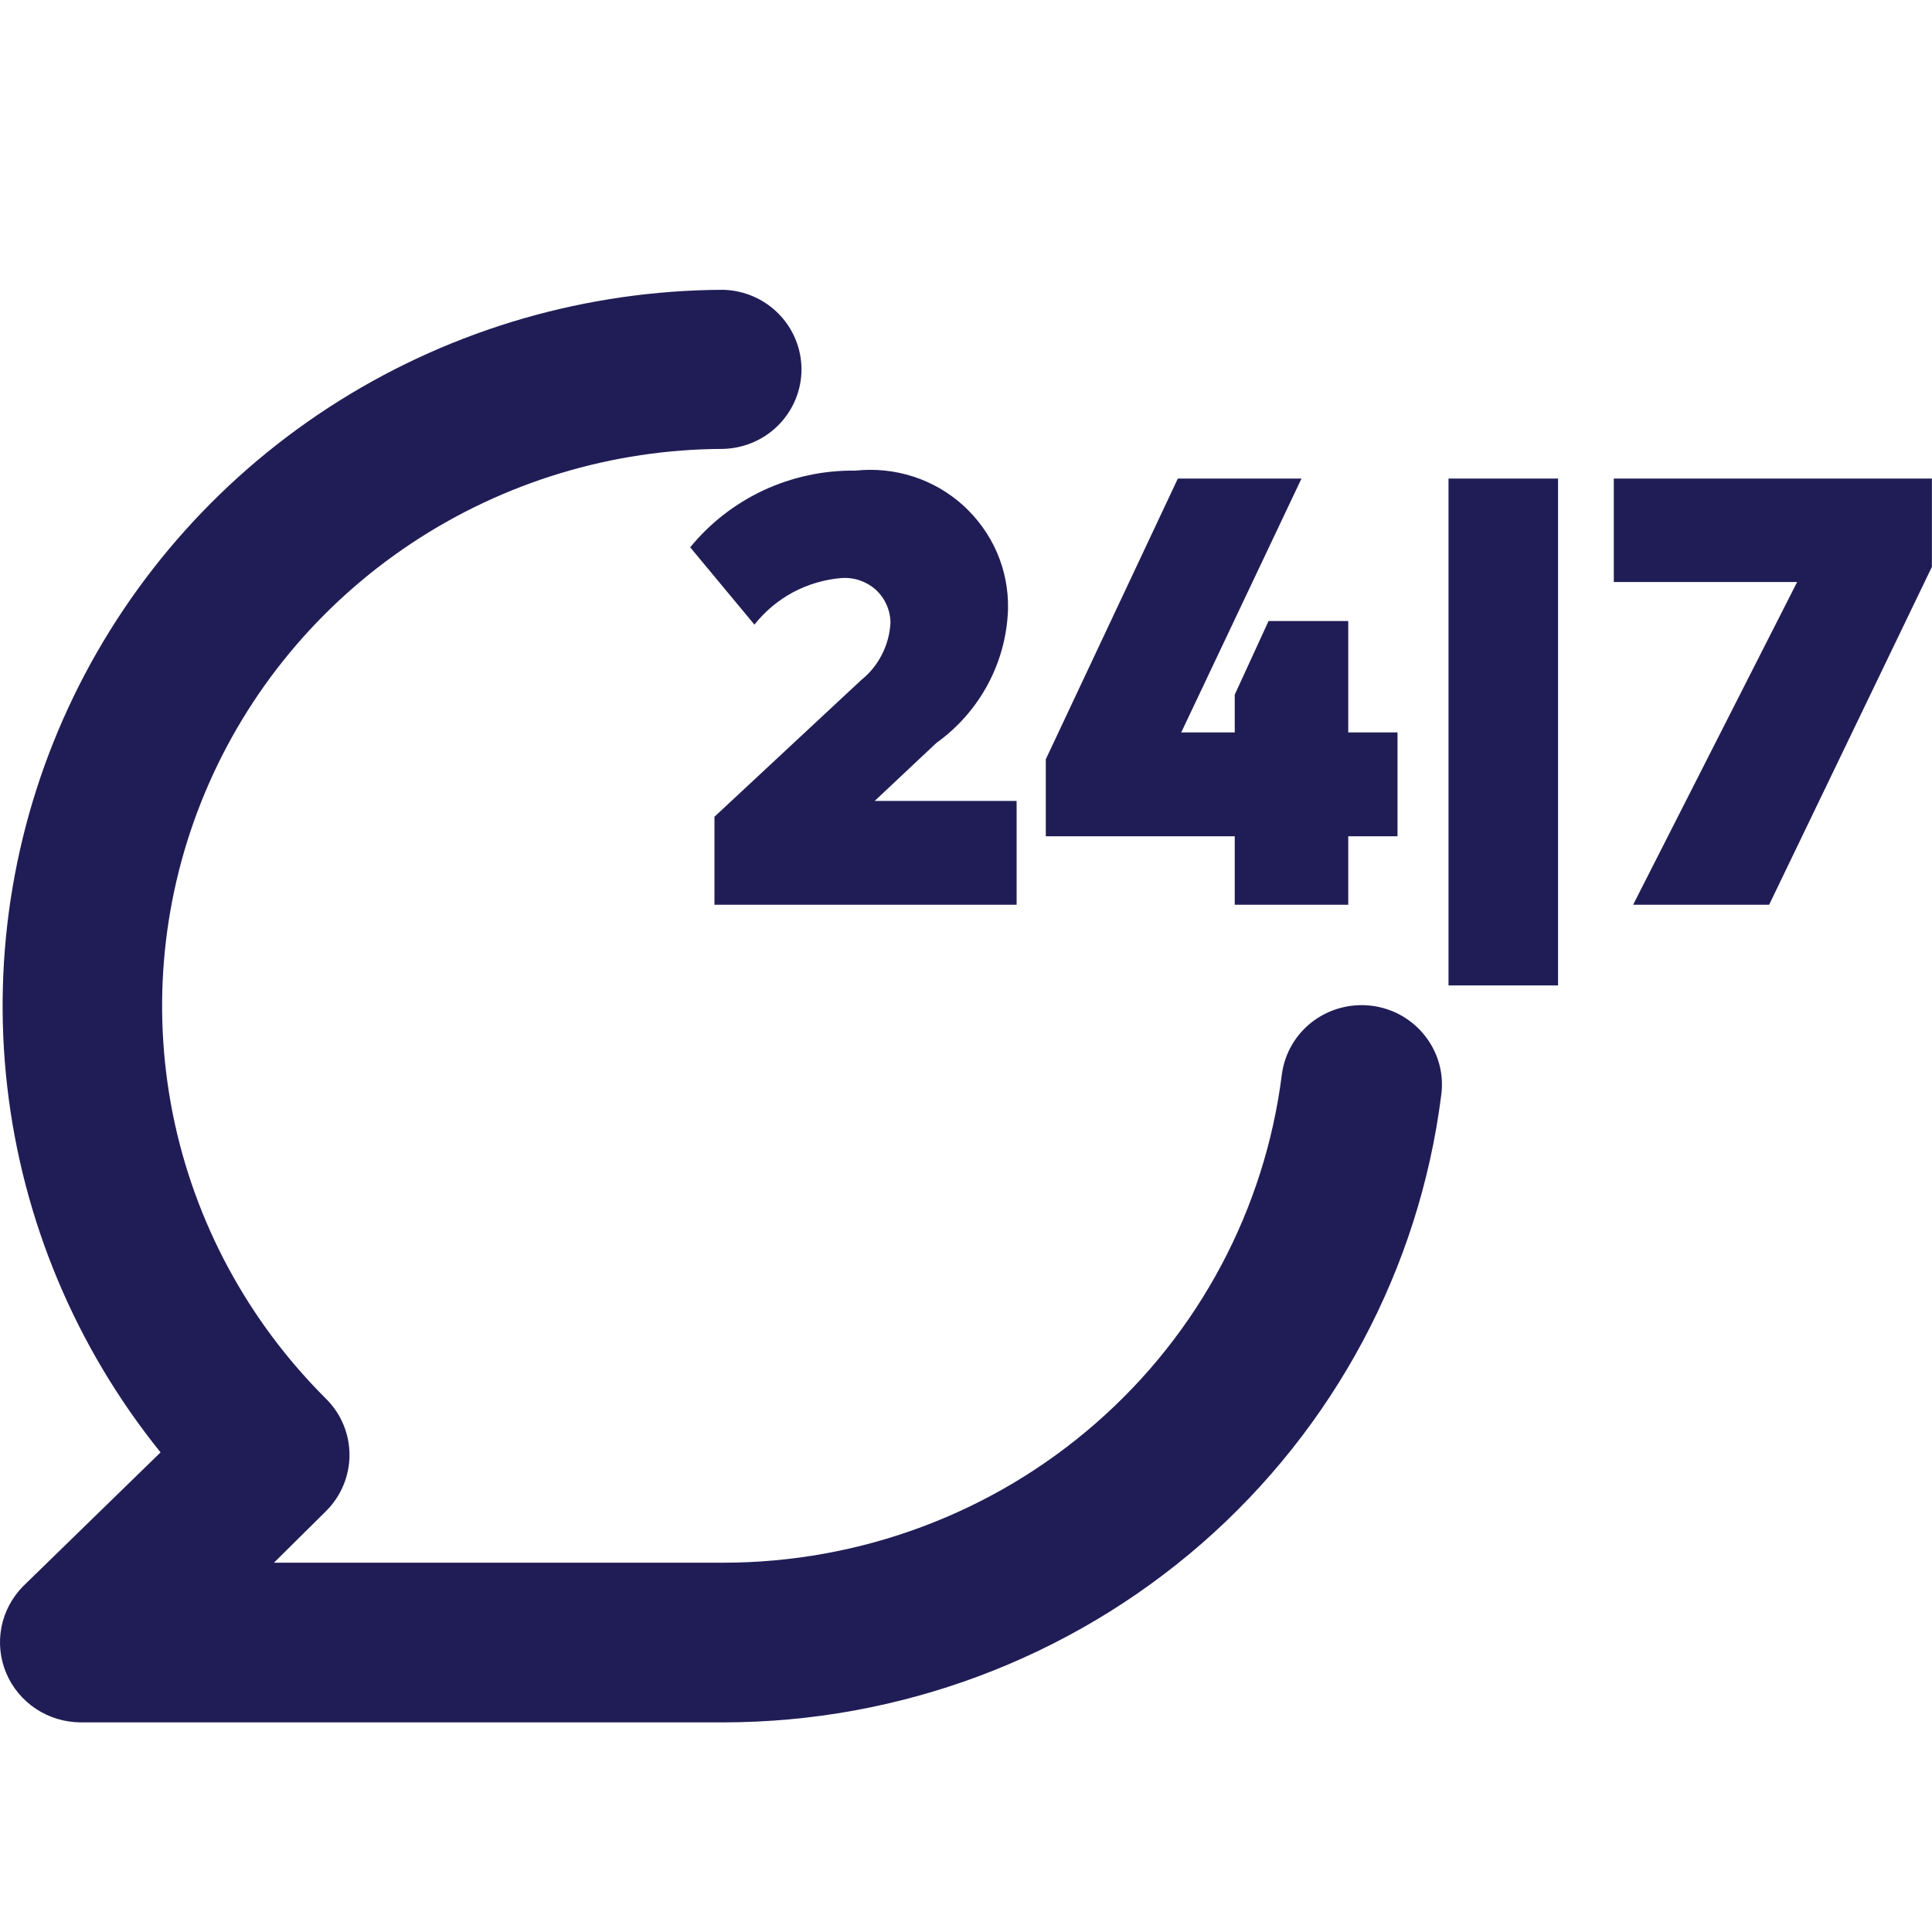 <svg width="20" height="20" viewBox="0 0 20 20" fill="none" xmlns="http://www.w3.org/2000/svg">
<path d="M14.202 10.412C13.983 10.384 13.763 10.443 13.588 10.575C13.413 10.708 13.299 10.904 13.27 11.12C13.095 12.516 12.411 13.801 11.345 14.732C10.28 15.664 8.907 16.177 7.486 16.177H2.836L3.376 15.642C3.531 15.487 3.618 15.279 3.618 15.061C3.618 14.844 3.531 14.635 3.376 14.481C2.565 13.674 2.013 12.649 1.789 11.533C1.566 10.416 1.681 9.26 2.121 8.208C2.56 7.157 3.305 6.258 4.26 5.624C5.215 4.99 6.338 4.65 7.487 4.647C7.704 4.641 7.91 4.552 8.061 4.398C8.212 4.244 8.297 4.038 8.297 3.824C8.297 3.609 8.212 3.403 8.061 3.249C7.91 3.095 7.704 3.006 7.487 3C6.08 3.005 4.702 3.403 3.513 4.148C2.323 4.893 1.37 5.954 0.762 7.21C0.154 8.466 -0.084 9.866 0.075 11.25C0.234 12.634 0.784 13.946 1.662 15.035L0.239 16.421C0.124 16.538 0.046 16.685 0.015 16.844C-0.016 17.004 0.001 17.169 0.064 17.319C0.127 17.469 0.233 17.597 0.369 17.688C0.505 17.779 0.666 17.828 0.83 17.83H7.487C9.312 17.829 11.074 17.17 12.443 15.976C13.811 14.781 14.691 13.133 14.919 11.341C14.934 11.234 14.928 11.124 14.9 11.019C14.872 10.914 14.823 10.815 14.756 10.729C14.69 10.642 14.606 10.57 14.511 10.515C14.416 10.461 14.311 10.426 14.202 10.412Z" fill="#201D56"/>
<path d="M7.81 6.466C7.918 6.329 8.054 6.215 8.208 6.132C8.363 6.049 8.533 5.999 8.708 5.984C8.773 5.979 8.838 5.987 8.9 6.008C8.961 6.029 9.018 6.062 9.066 6.105C9.114 6.149 9.152 6.202 9.178 6.261C9.204 6.32 9.218 6.383 9.218 6.448C9.212 6.562 9.182 6.673 9.13 6.775C9.078 6.878 9.005 6.968 8.915 7.04L7.396 8.455V9.366H10.524V8.291H9.055L9.692 7.692C9.915 7.532 10.098 7.324 10.227 7.083C10.356 6.842 10.427 6.575 10.435 6.303C10.439 6.102 10.4 5.903 10.32 5.718C10.24 5.534 10.121 5.369 9.972 5.233C9.823 5.098 9.646 4.995 9.453 4.933C9.26 4.871 9.056 4.85 8.855 4.872C8.528 4.867 8.204 4.937 7.907 5.074C7.611 5.212 7.35 5.414 7.145 5.666L7.81 6.466ZM13.957 6.429H13.132L12.782 7.191V7.582H12.228L13.473 4.954H12.193L10.826 7.86V8.657H12.782V9.366H13.957V8.657H14.467V7.582H13.957V6.429ZM16.129 4.954H14.995V10.201H16.129V4.954ZM19.999 4.954H16.706V6.025H18.604L16.906 9.366H18.314L19.999 5.868V4.954Z" fill="#201D56"/>
</svg>
